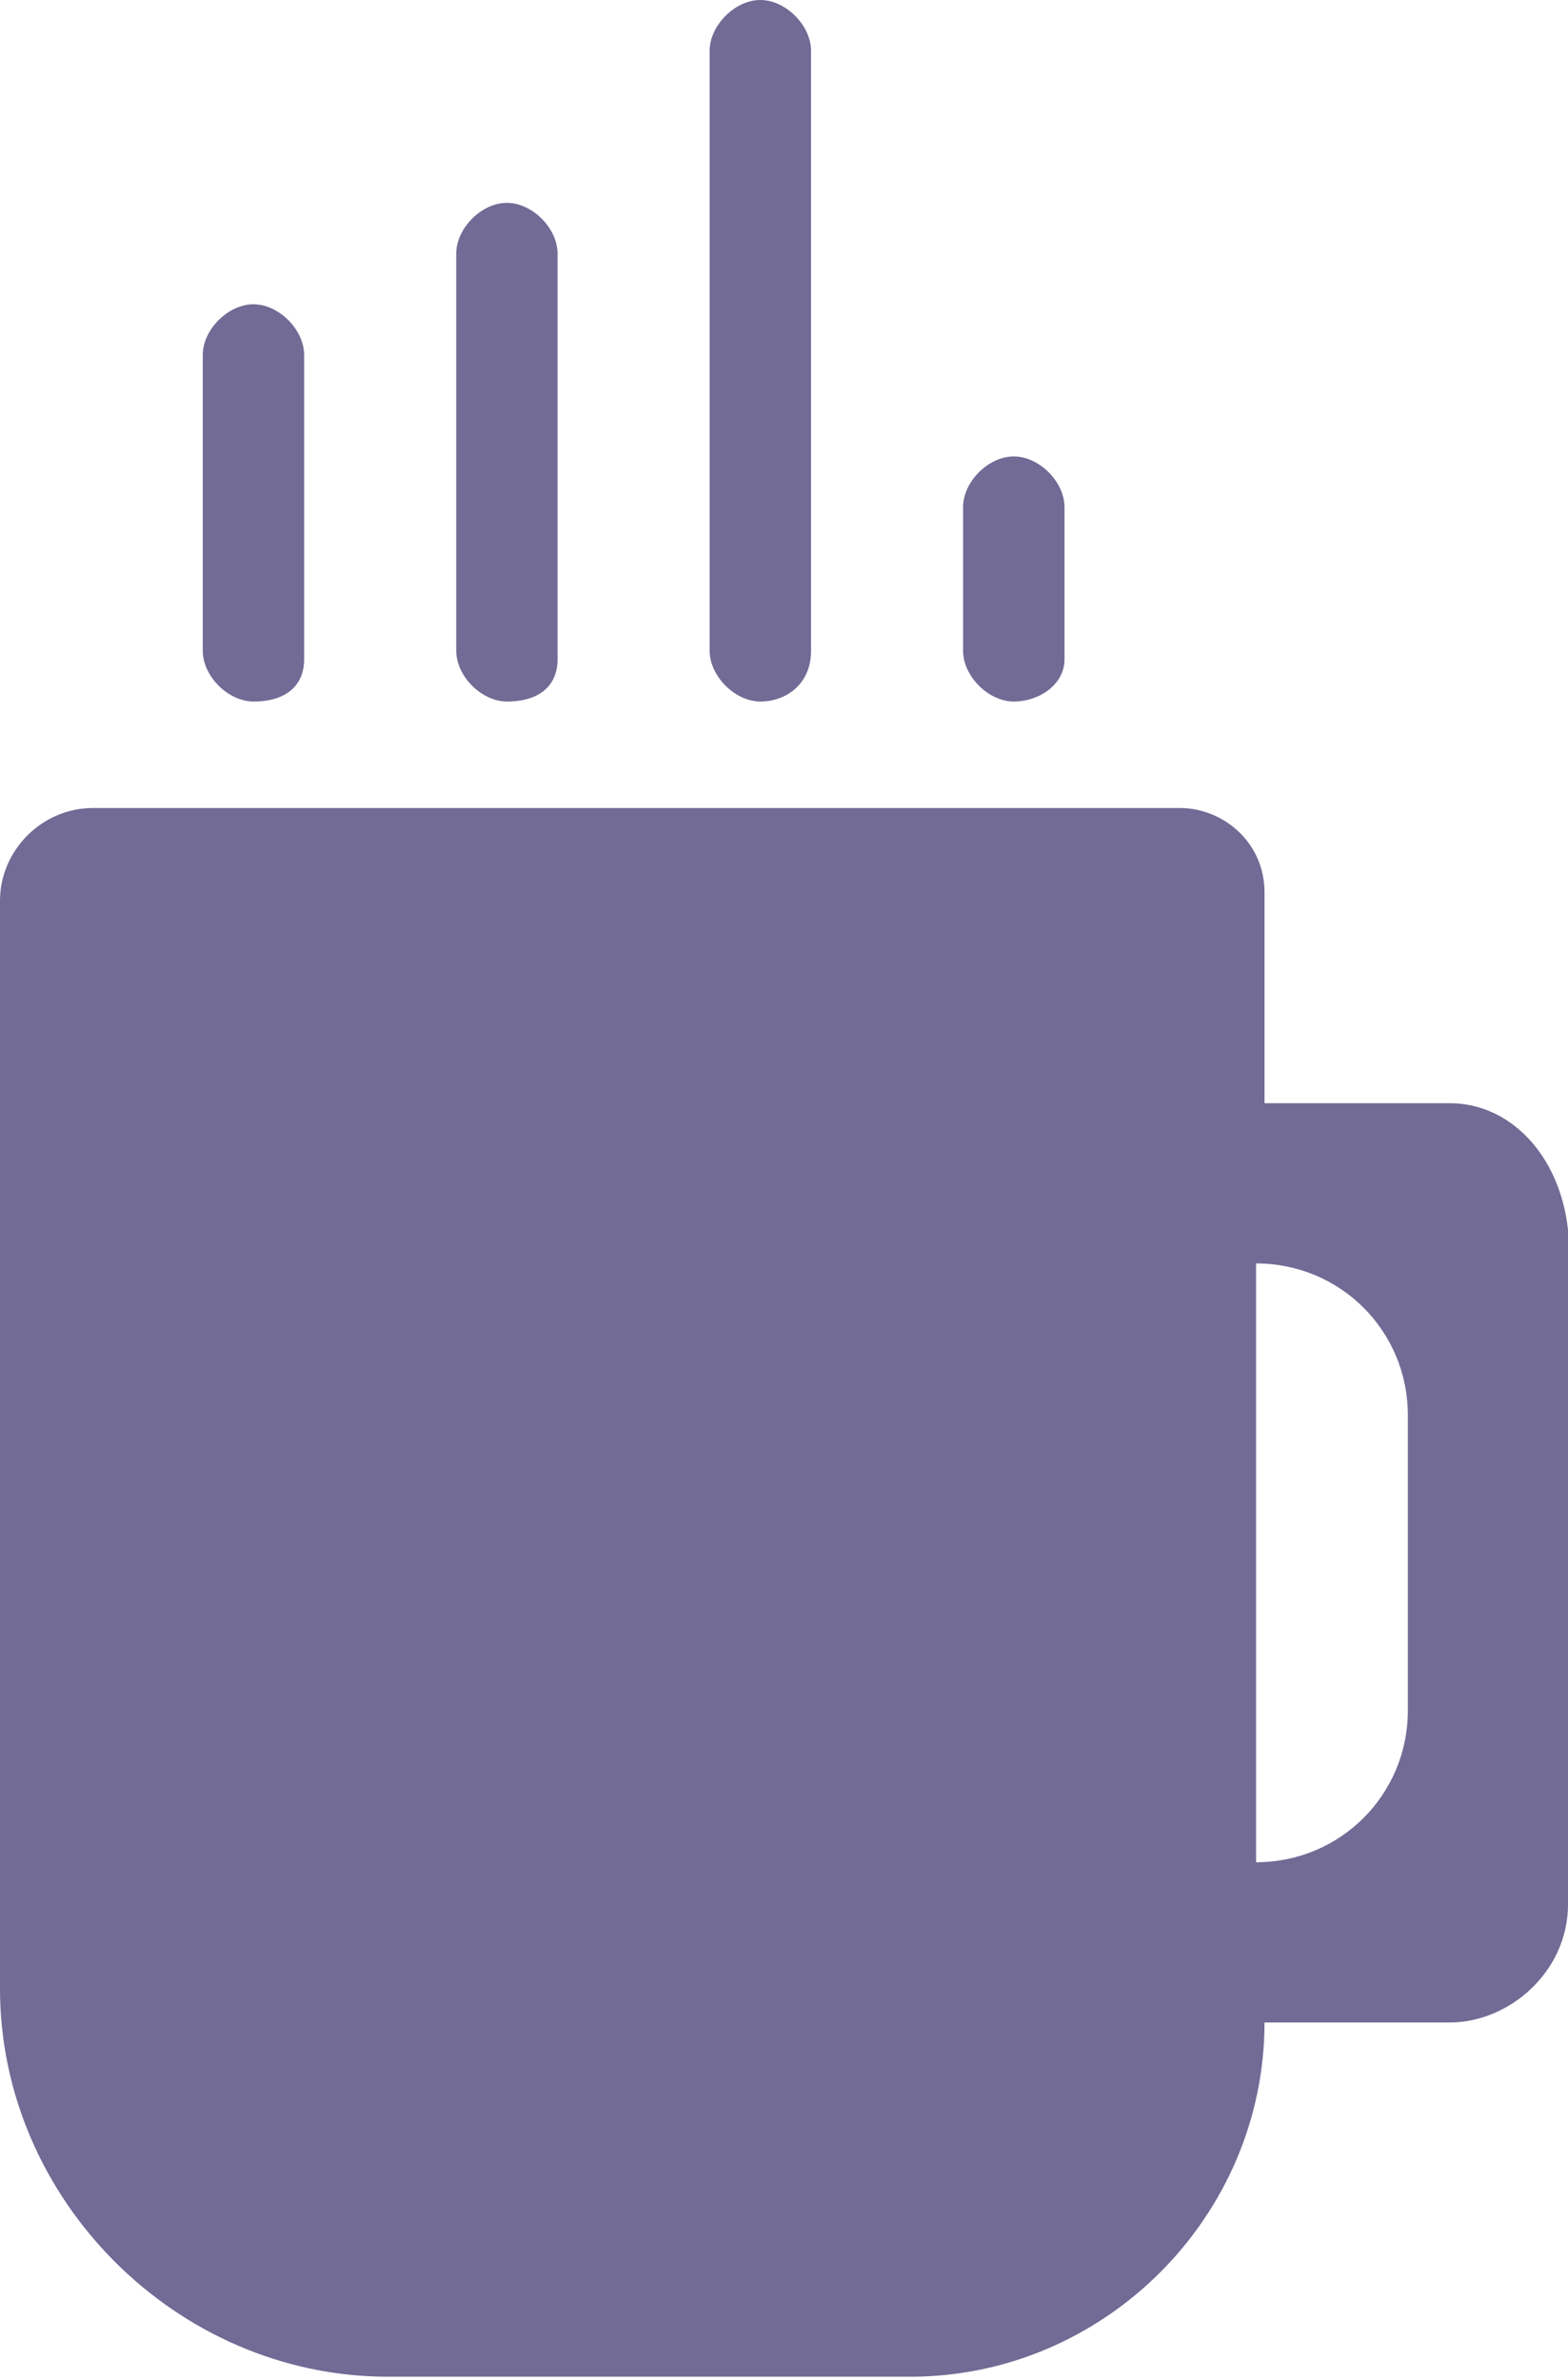 <svg width="29" height="44" viewBox="0 0 29 44" fill="none" xmlns="http://www.w3.org/2000/svg">
<path d="M4.688 12.969C4.219 12.969 3.75 12.5 3.75 12.031V6.562C3.75 6.094 4.219 5.625 4.688 5.625C5.156 5.625 5.625 6.094 5.625 6.562V12.188C5.625 12.656 5.312 12.969 4.688 12.969Z" fill="#716B95"/>
<path d="M9.375 12.969C8.906 12.969 8.438 12.5 8.438 12.031V4.688C8.438 4.219 8.906 3.75 9.375 3.75C9.844 3.75 10.312 4.219 10.312 4.688V12.188C10.312 12.656 10 12.969 9.375 12.969Z" fill="#716B95"/>
<path d="M14.062 12.969C13.594 12.969 13.125 12.5 13.125 12.031V0.938C13.125 0.469 13.594 0 14.062 0C14.531 0 15 0.469 15 0.938V12.031C15 12.656 14.531 12.969 14.062 12.969Z" fill="#716B95"/>
<path d="M18.75 12.969C18.281 12.969 17.812 12.5 17.812 12.031V9.375C17.812 8.906 18.281 8.438 18.75 8.438C19.219 8.438 19.688 8.906 19.688 9.375V12.188C19.688 12.656 19.219 12.969 18.75 12.969Z" fill="#716B95"/>
<path d="M26.817 20.395H23.387V16.497C23.387 15.561 22.608 14.938 21.828 14.938H1.715C0.78 14.938 0 15.717 0 16.653V30.529V33.335V36.766C0 40.663 3.274 43.938 7.172 43.938H16.839C20.425 43.938 23.387 40.975 23.387 37.389H26.817C27.909 37.389 29 36.454 29 35.206V22.733C28.844 21.33 27.909 20.395 26.817 20.395ZM26.038 31.62C26.038 33.179 24.79 34.427 23.231 34.427V33.179V30.373V23.357C24.79 23.357 26.038 24.604 26.038 26.163V31.62Z" fill="#716B95"/>
</svg>

